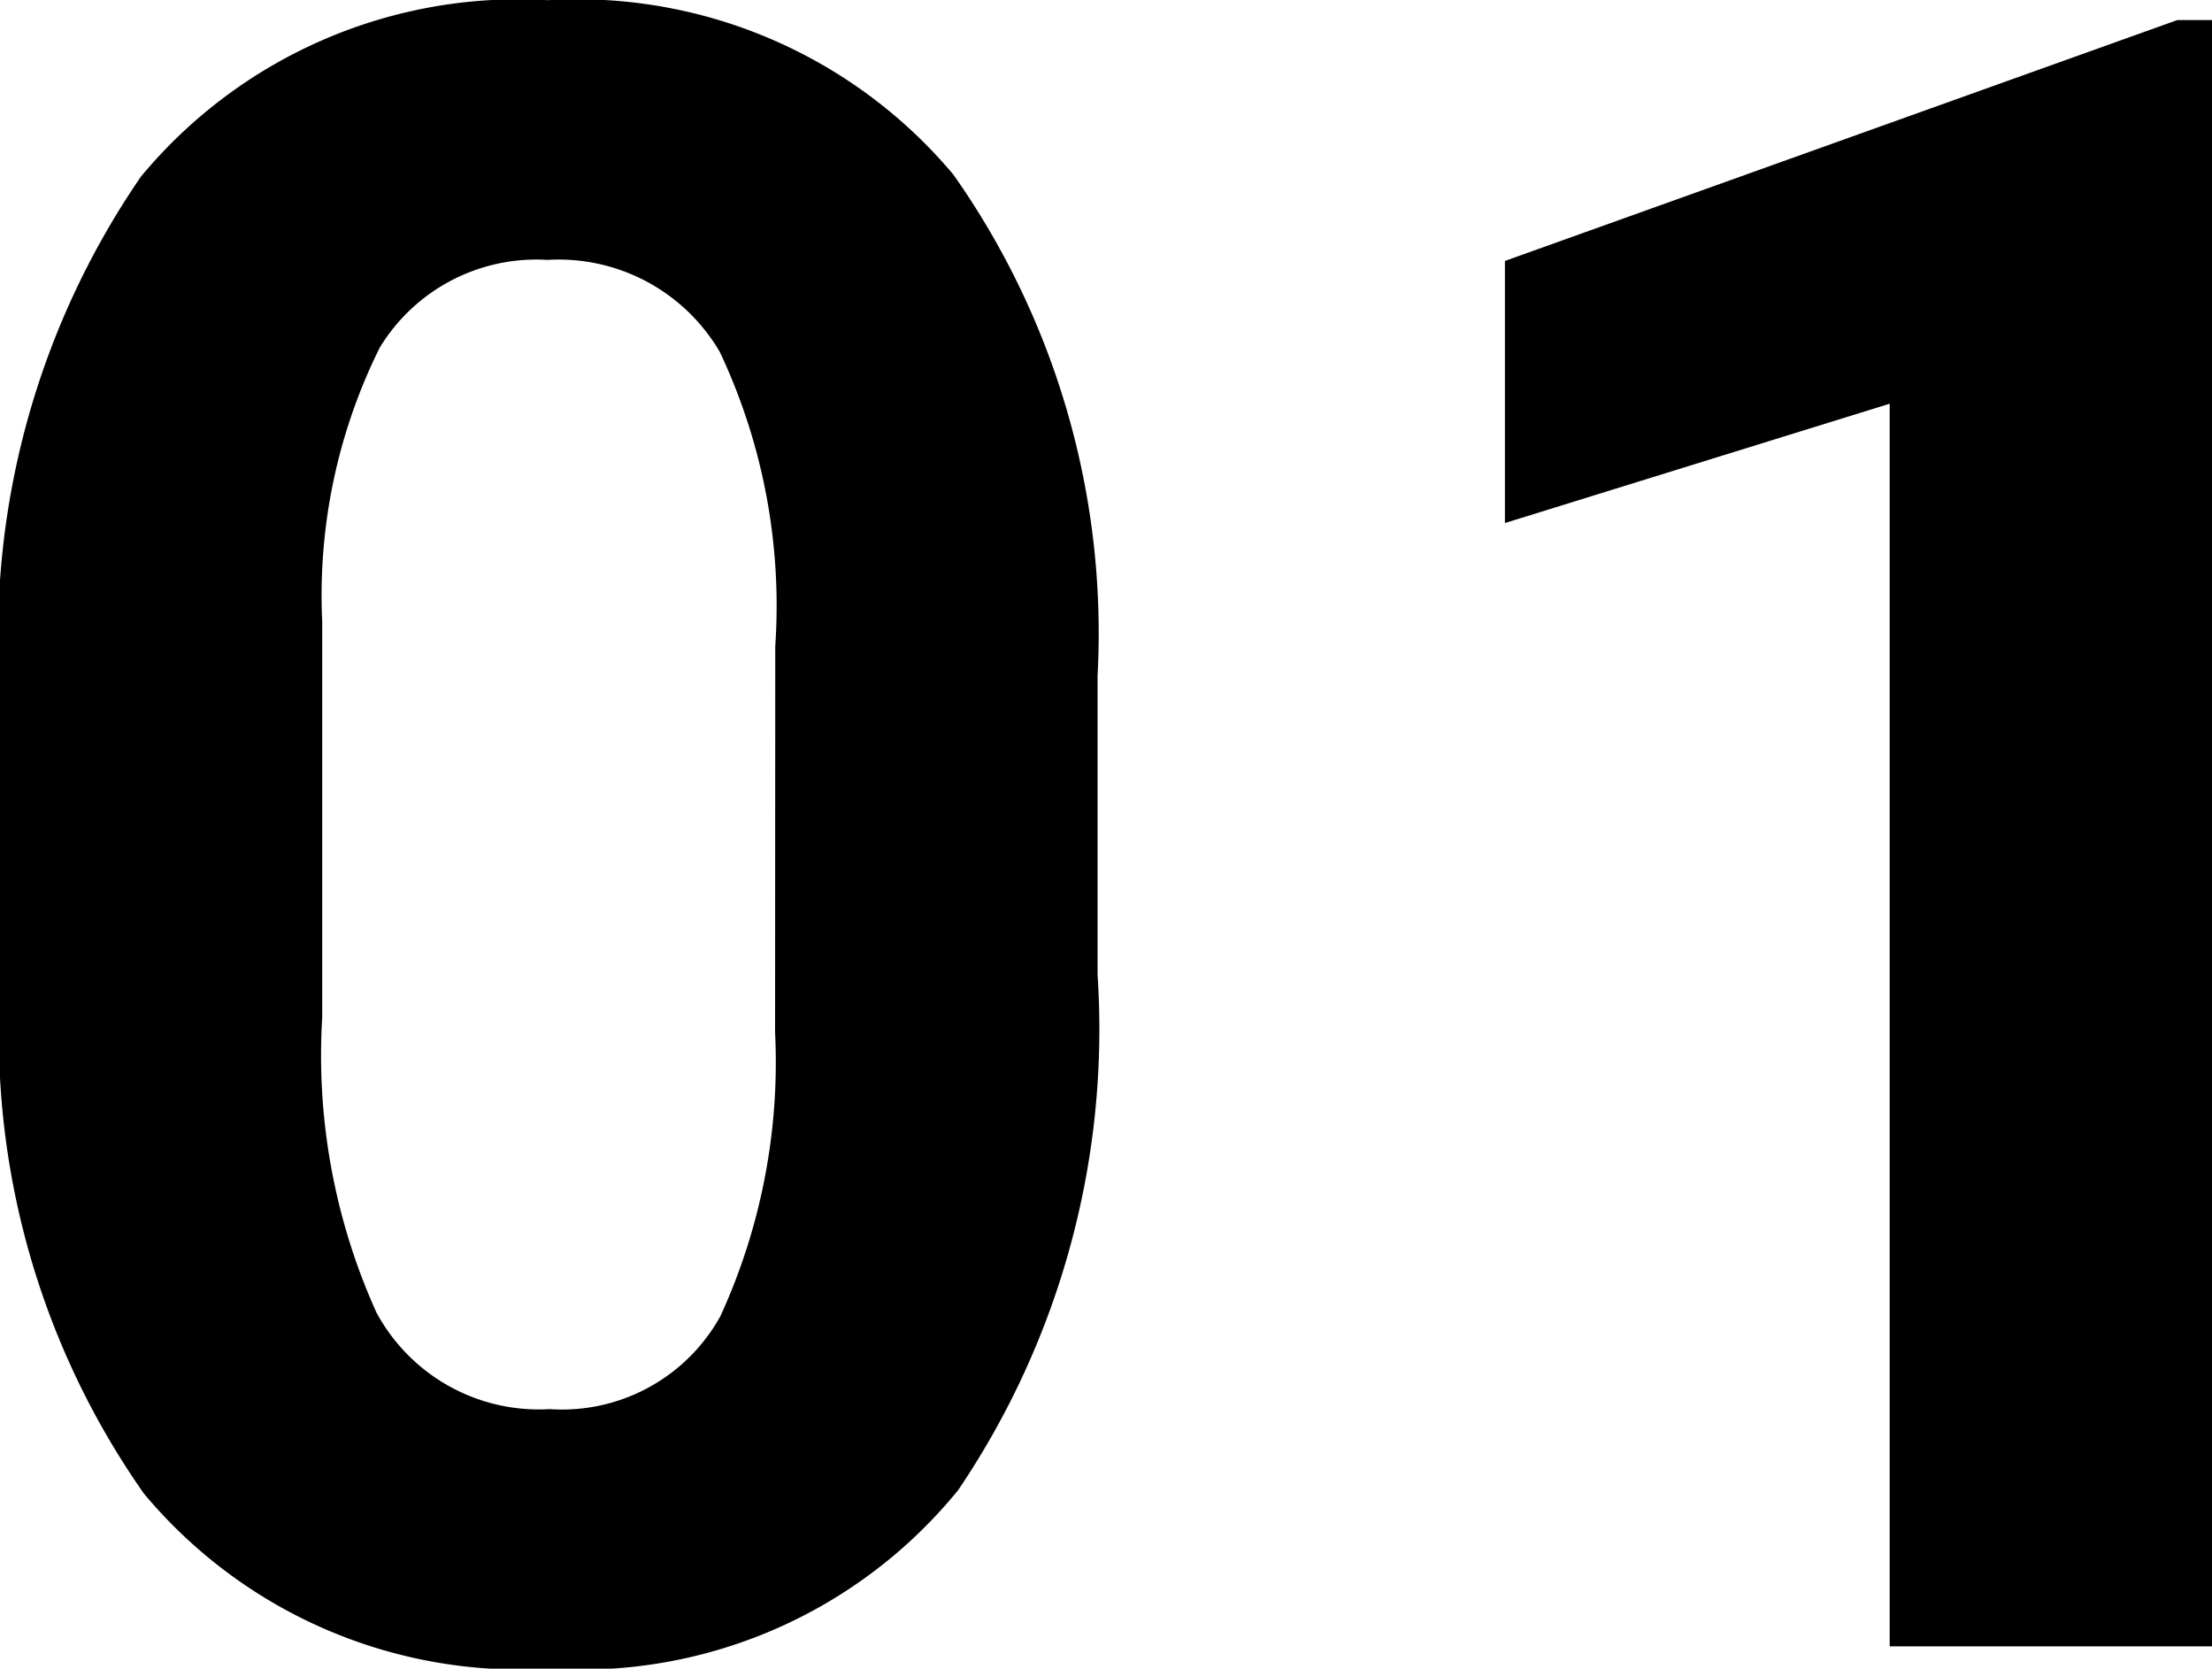 <svg xmlns="http://www.w3.org/2000/svg" width="25.18" height="18.992" viewBox="0 0 25.18 18.992"><path d="M13.7-7.643a9.364,9.364,0,0,1-1.587,5.865A5.539,5.539,0,0,1,7.465.254,5.578,5.578,0,0,1,2.844-1.739,9.09,9.09,0,0,1,1.206-7.452v-3.4a9.241,9.241,0,0,1,1.606-5.878,5.581,5.581,0,0,1,4.627-2.006,5.586,5.586,0,0,1,4.621,1.987A9.062,9.062,0,0,1,13.7-11.045Zm-3.669-3.741A6.769,6.769,0,0,0,9.4-14.732,2.124,2.124,0,0,0,7.439-15.78a2.086,2.086,0,0,0-1.911,1,6.334,6.334,0,0,0-.654,3.12v4.5A7.105,7.105,0,0,0,5.491-3.8,2.1,2.1,0,0,0,7.465-2.7,2.06,2.06,0,0,0,9.407-3.759a6.935,6.935,0,0,0,.622-3.228ZM26.386,0H22.717V-14.143l-4.38,1.358v-2.983l7.655-2.742h.394Z" transform="translate(-1.206 18.738)"/></svg>